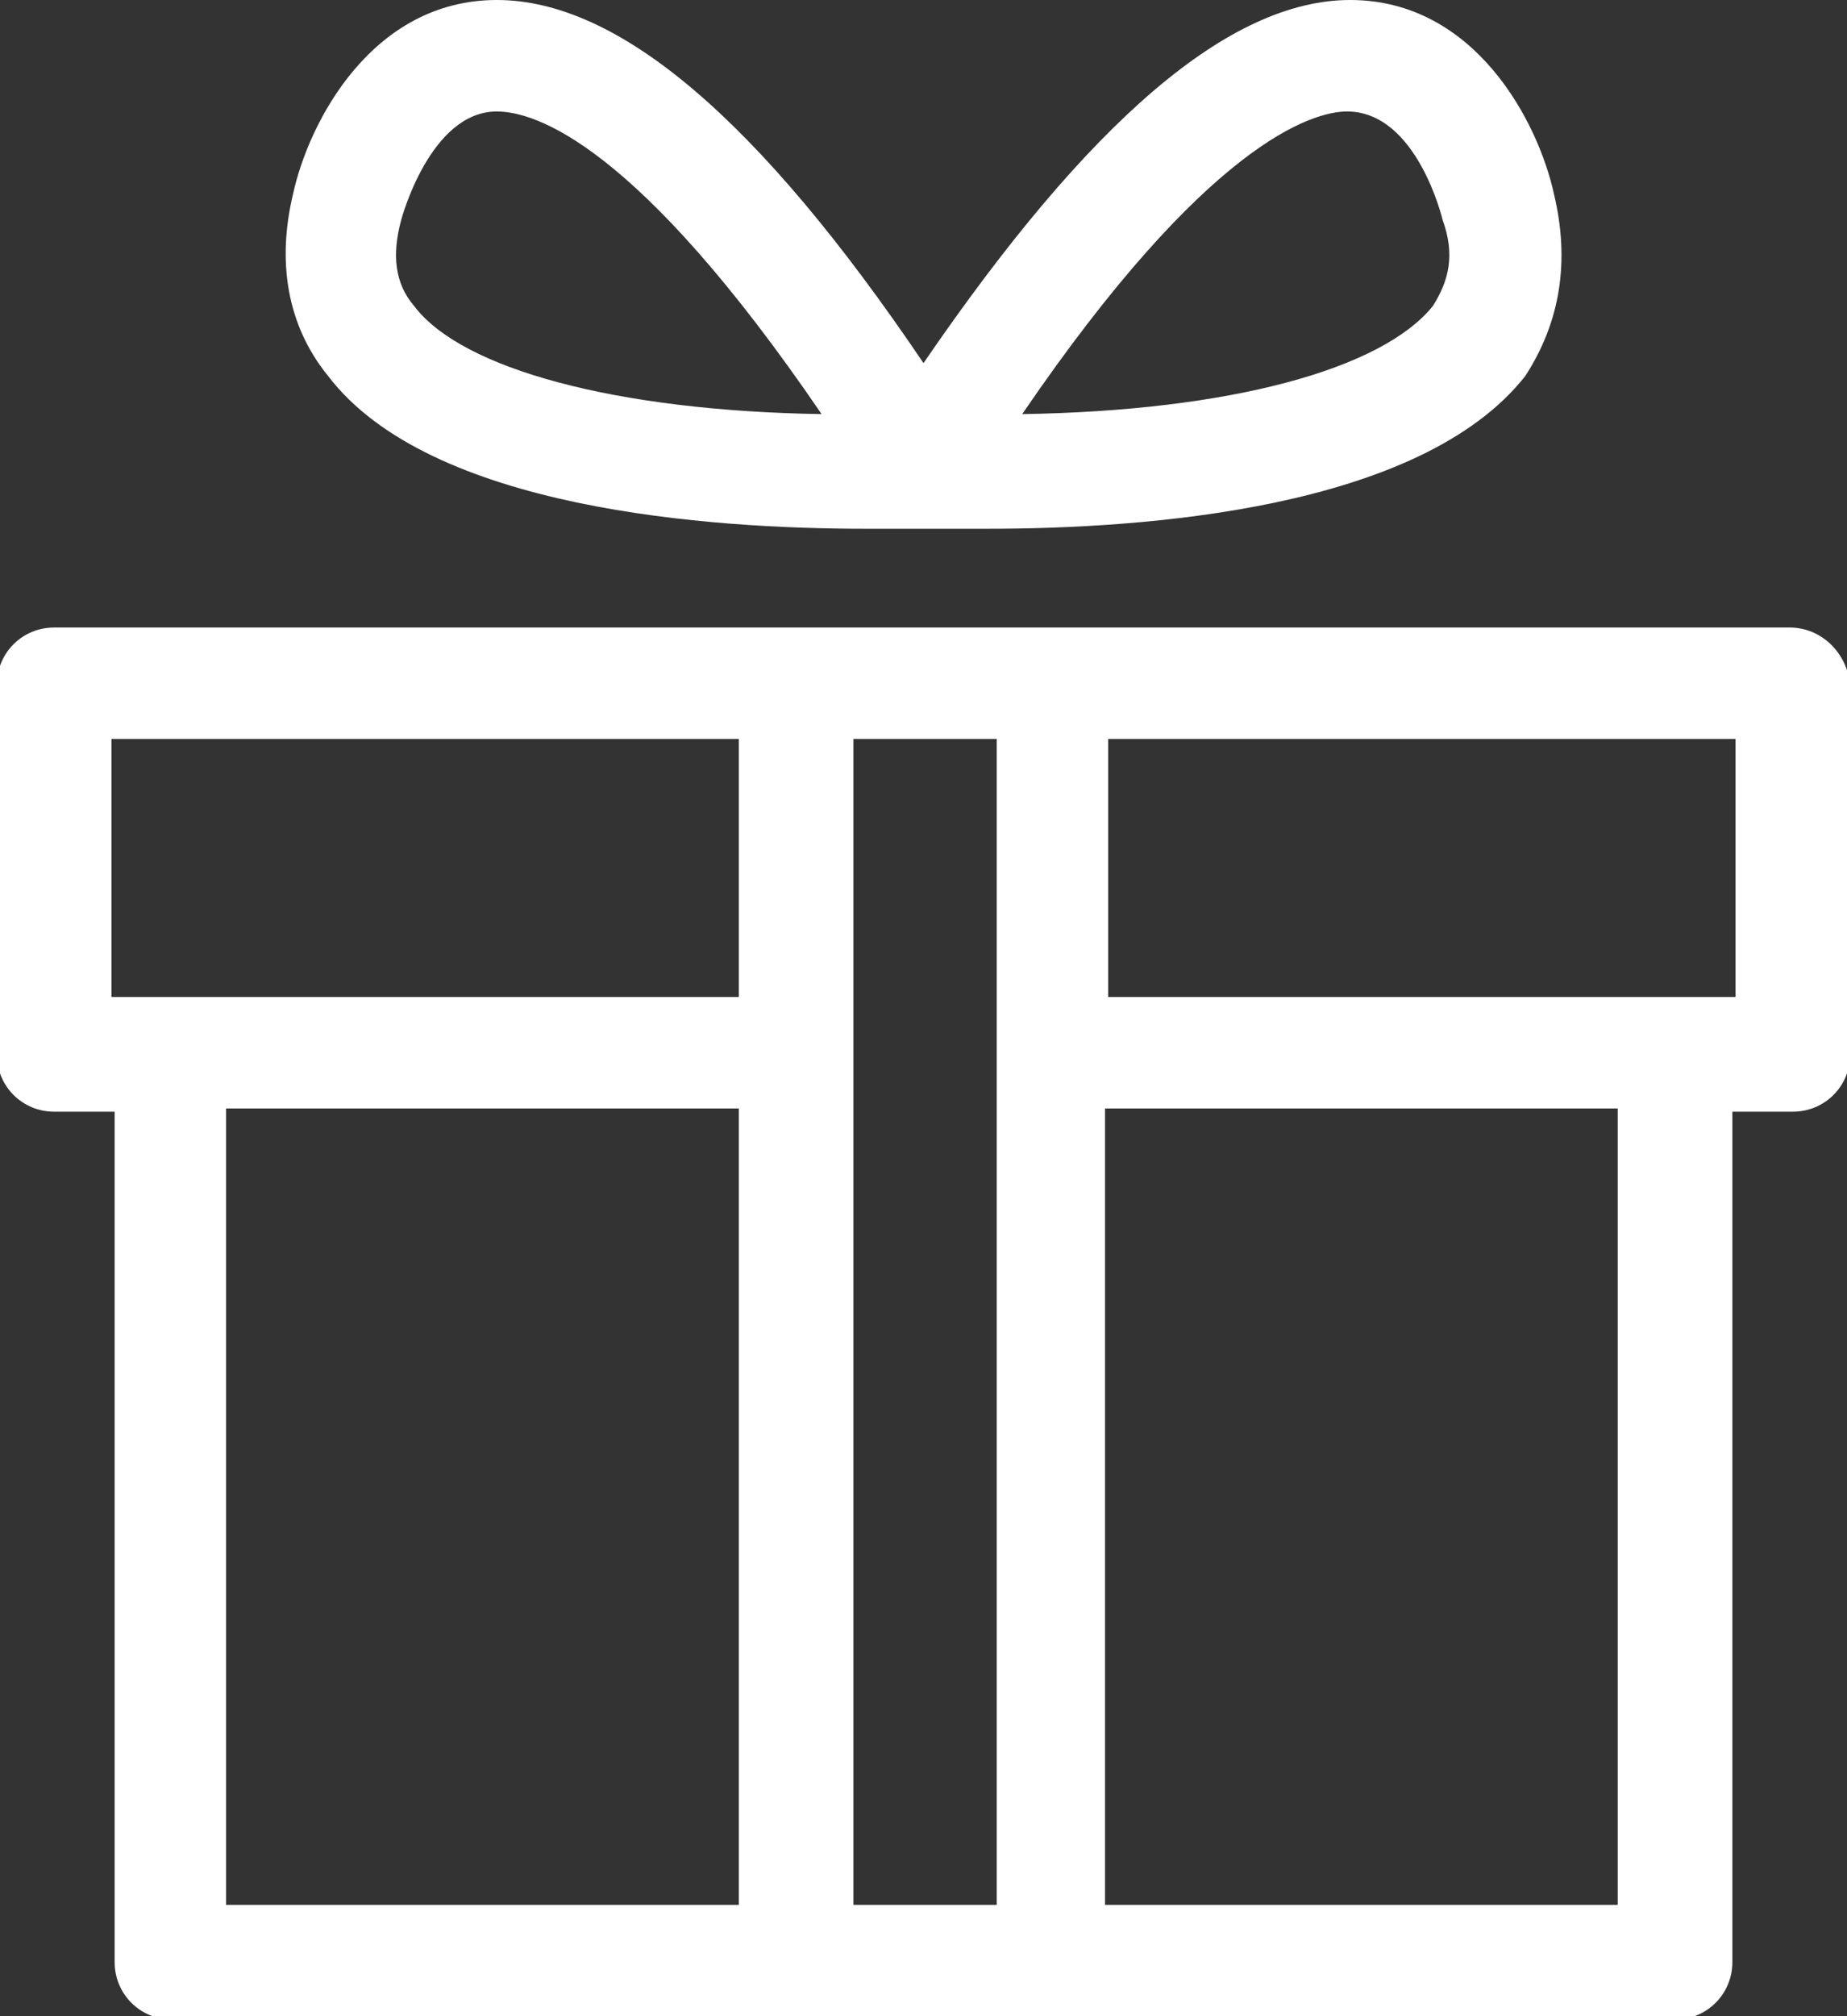 <?xml version="1.0" encoding="utf-8"?>
<!-- Generator: Adobe Illustrator 18.1.1, SVG Export Plug-In . SVG Version: 6.00 Build 0)  -->
<svg version="1.1" id="Calque_1" xmlns="http://www.w3.org/2000/svg" xmlns:xlink="http://www.w3.org/1999/xlink" x="0px" y="0px"
	 viewBox="-276 365.7 58 63.3" enable-background="new -276 365.7 58 63.3" xml:space="preserve">
<rect x="-276" y="365.7" width="58" height="63.3" fill="#333333" stroke="none"/>
<path fill="#FFFFFF" d="M-227.2,371.8c-0.5-2.3-2.5-6.1-6.4-6.1c-3.8,0-8.2,3.8-13.4,11.4c-5.2-7.7-9.6-11.4-13.4-11.4
	c-3.9,0-5.9,3.8-6.4,6.1c-0.5,2.1-0.2,4.1,1.1,5.7c3.2,4.2,12,4.8,16.9,4.8c0.9,0,1.6,0,1.9,0c0.3,0,1,0,1.9,0
	c4.9,0,13.6-0.6,16.9-4.8C-227,375.8-226.7,373.9-227.2,371.8z M-263,375.3c-0.6-0.7-0.7-1.6-0.4-2.7c0,0,0.9-3.4,3-3.4
	c1.2,0,4.4,1,10.2,9.5C-256.6,378.6-261.5,377.3-263,375.3z M-231,375.3c-1.6,2-6.4,3.3-12.9,3.4c5.8-8.5,9.1-9.5,10.2-9.5
	c2.2,0,3,3.4,3,3.4C-230.3,373.7-230.5,374.5-231,375.3z M-219.8,385.4h-54.5c-1,0-1.8,0.8-1.8,1.8v11.6c0,1,0.8,1.8,1.8,1.8h1.9
	v26.7c0,1,0.8,1.8,1.8,1.8h47.2c1,0,1.8-0.8,1.8-1.8v-26.7h1.9c1,0,1.8-0.8,1.8-1.8v-11.6C-218,386.2-218.8,385.4-219.8,385.4z
	 M-244.7,425.5h-4.5v-36.6h4.5V425.5z M-272.5,388.9h19.7v8.1h-19.7V388.9z M-268.9,400.5h16.1v25h-16.1V400.5z M-225.2,425.5h-16.1
	v-25h16.1V425.5z M-221.5,397h-19.7v-8.1h19.7V397z"/>
</svg>
